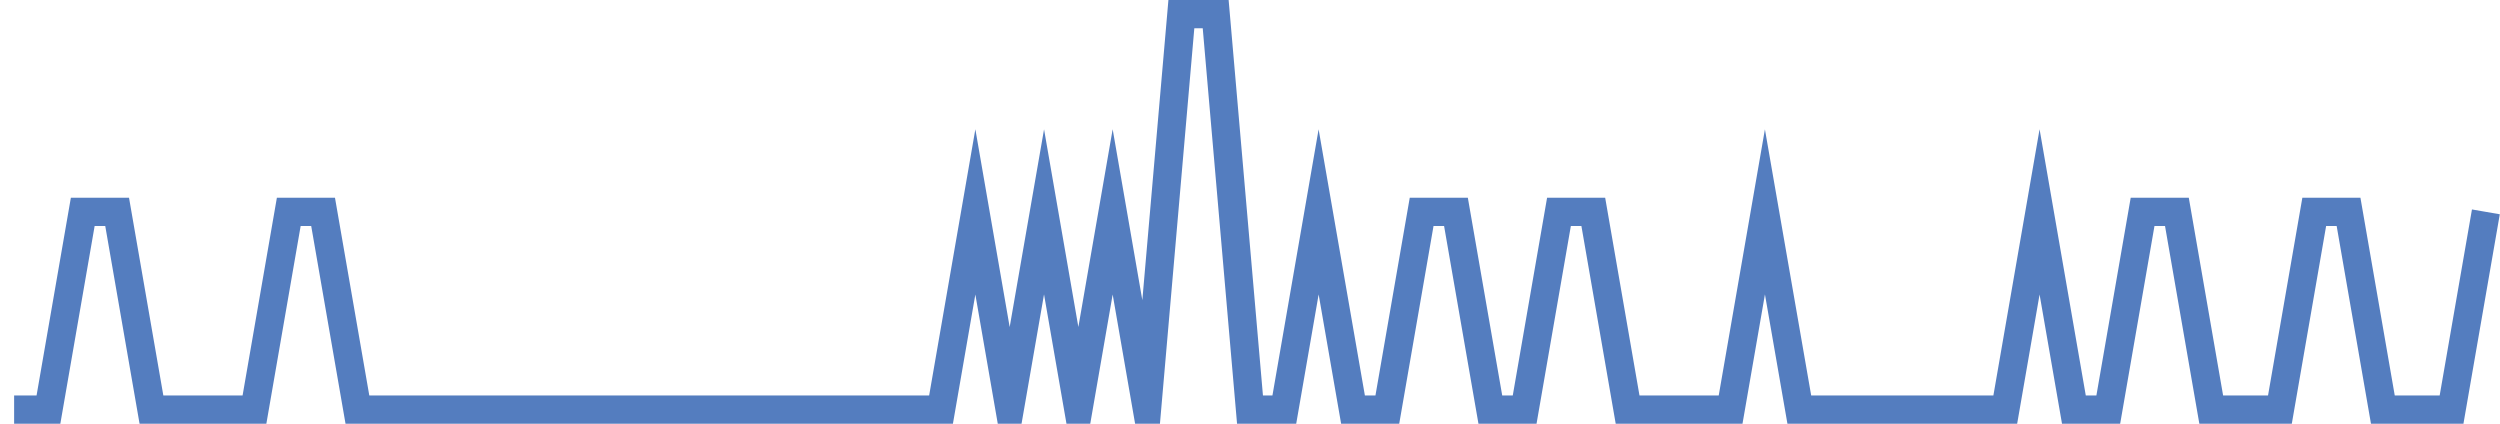 <?xml version="1.0" encoding="UTF-8"?>
<svg xmlns="http://www.w3.org/2000/svg" xmlns:xlink="http://www.w3.org/1999/xlink" width="177pt" height="30pt" viewBox="0 0 177 30" version="1.1">
<g id="surface14557296">
<path style="fill:none;stroke-width:2;stroke-linecap:butt;stroke-linejoin:miter;stroke:rgb(32.941%,49.02%,74.902%);stroke-opacity:1;stroke-miterlimit:10;" d="M 1 29 L 3.43 29 L 5.859 15 L 8.293 15 L 10.723 29 L 18.016 29 L 20.445 15 L 22.875 15 L 25.305 29 L 66.625 29 L 69.055 15 L 71.484 29 L 73.918 15 L 76.348 29 L 78.777 15 L 81.207 29 L 83.641 1 L 86.07 1 L 88.5 29 L 90.93 29 L 93.359 15 L 95.793 29 L 98.223 29 L 100.652 15 L 103.082 15 L 105.516 29 L 107.945 29 L 110.375 15 L 112.805 15 L 115.234 29 L 122.527 29 L 124.957 15 L 127.391 29 L 141.973 29 L 144.402 15 L 146.832 29 L 149.266 29 L 151.695 15 L 154.125 15 L 156.555 29 L 161.418 29 L 163.848 15 L 166.277 15 L 168.707 29 L 173.57 29 L 176 15 "/>
</g>
</svg>

